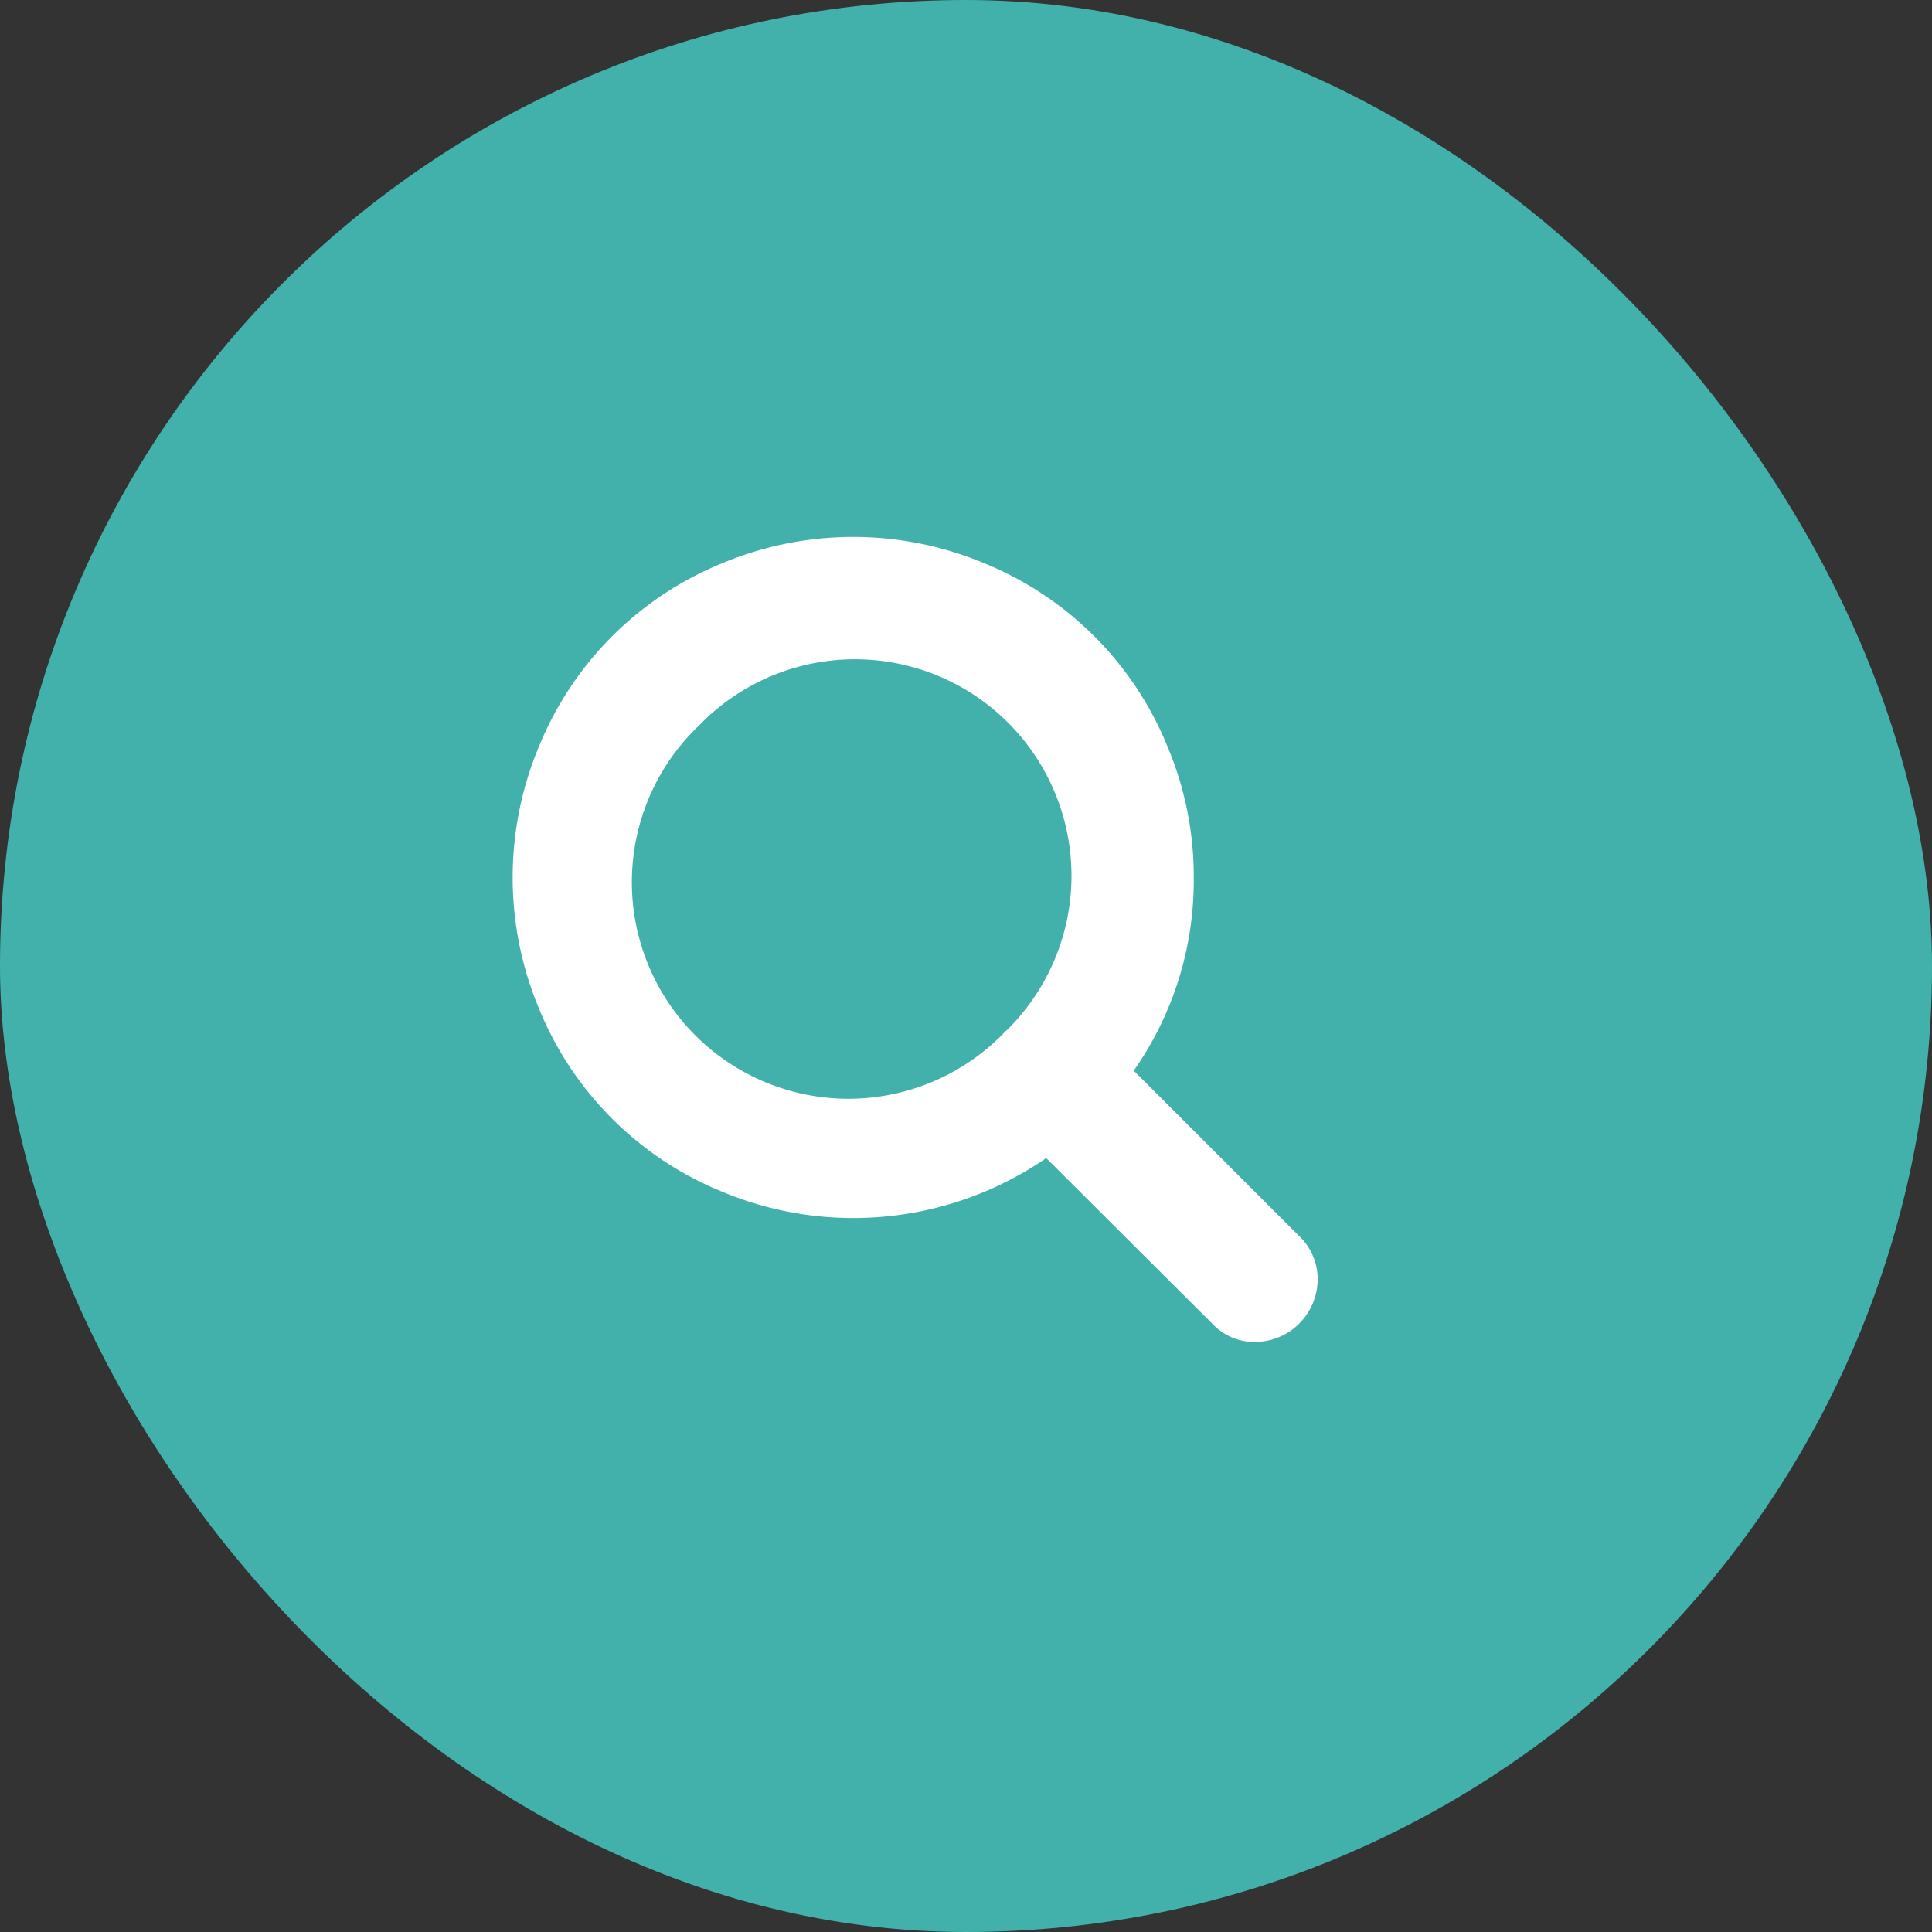 <svg xmlns="http://www.w3.org/2000/svg" width="36" height="36" viewBox="0 0 36 36">
  <rect x="0" y="0" width="36" height="36" fill="#333333" stroke="none"/>
  <g id="グループ_112" data-name="グループ 112" transform="translate(-559 -75)">
    <rect id="長方形_172" data-name="長方形 172" width="36" height="36" rx="18" transform="translate(559 75)" fill="#42b1ac"/>
    <path id="icon_search-dark" d="M35,33.7a1.17,1.17,0,0,1-1.154,1.154,1.072,1.072,0,0,1-.811-.343l-3.092-3.083a6.337,6.337,0,0,1-6.062.617,6.214,6.214,0,0,1-3.38-3.38,6.325,6.325,0,0,1,0-4.931,6.215,6.215,0,0,1,3.38-3.38,6.325,6.325,0,0,1,4.931,0,6.215,6.215,0,0,1,3.38,3.38,6.236,6.236,0,0,1,.5,2.465,6.173,6.173,0,0,1-1.118,3.6l3.092,3.092A1.1,1.1,0,0,1,35,33.7Zm-5.8-4.647a4.035,4.035,0,1,0-5.706-5.706A4.035,4.035,0,1,0,29.2,29.048Z" transform="translate(548.552 65.151)" fill="#fff" fill-rule="evenodd"/>
  </g>
</svg>
